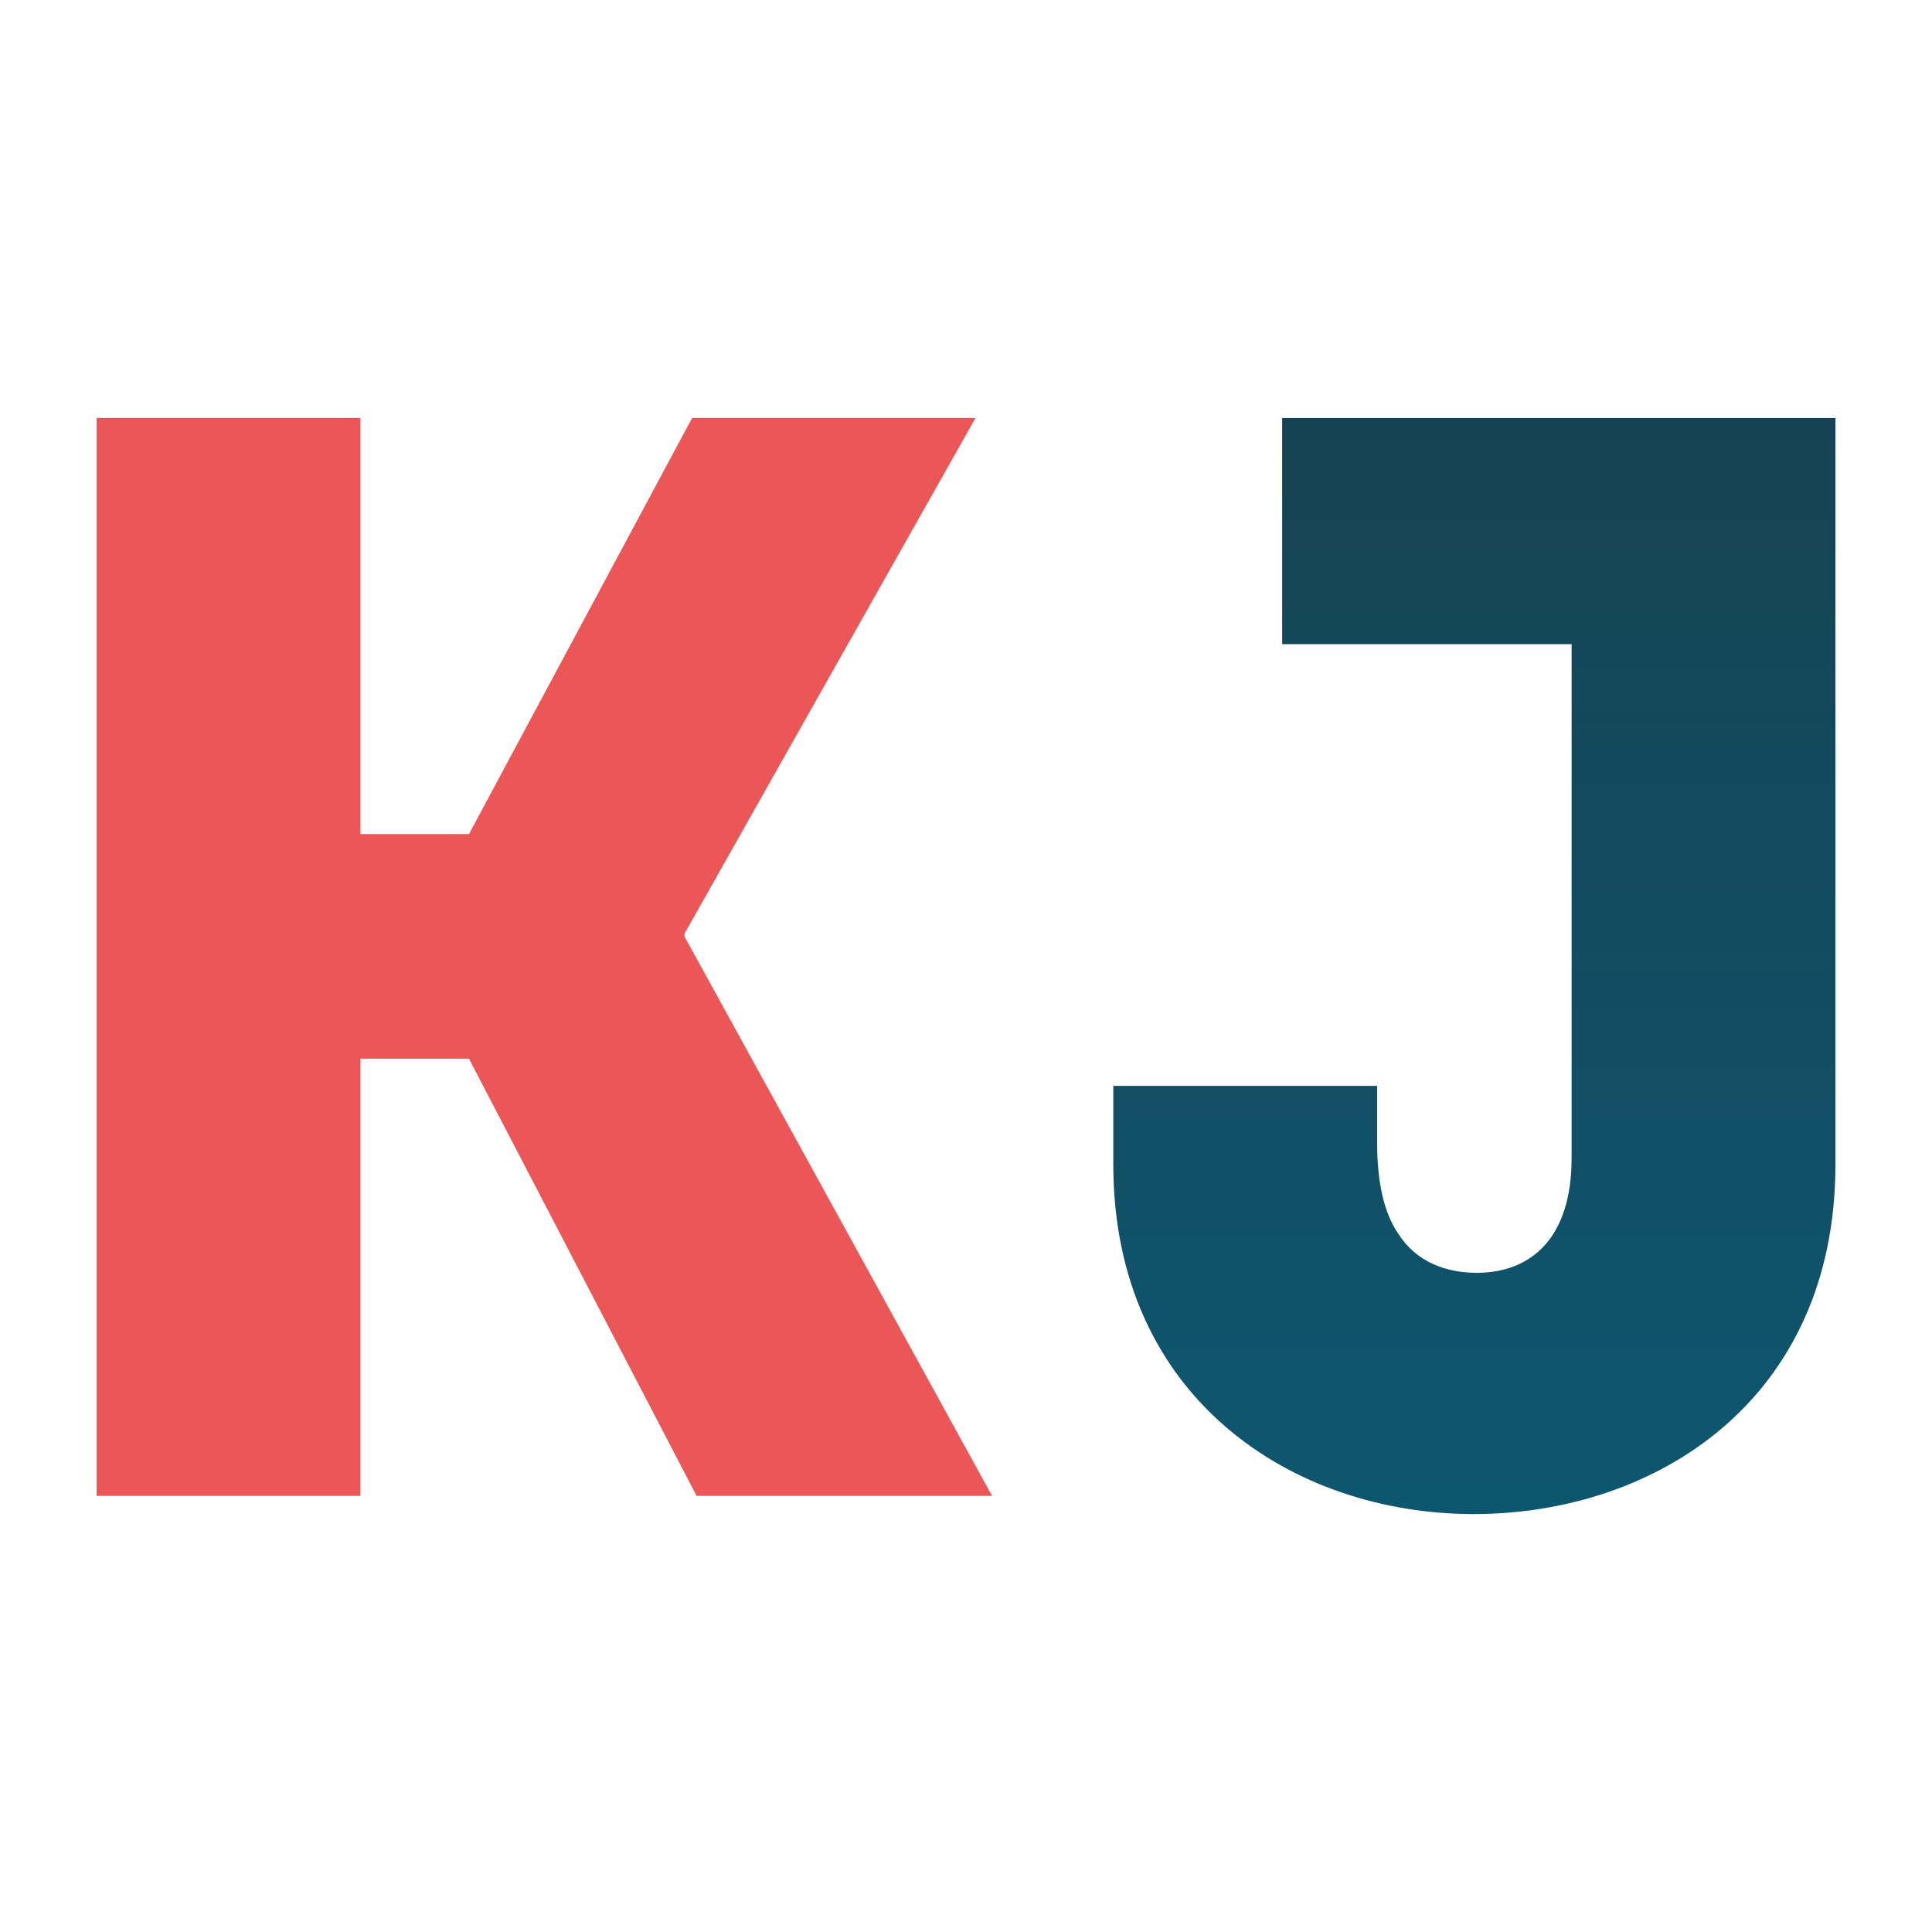 <?xml version="1.0" encoding="UTF-8"?>
<svg id="Layer_1" data-name="Layer 1" xmlns="http://www.w3.org/2000/svg" xmlns:xlink="http://www.w3.org/1999/xlink" viewBox="0 0 500 500">
  <defs>
    <style>
      .cls-1 {
        fill: url(#linear-gradient);
      }

      .cls-1, .cls-2 {
        stroke-width: 0px;
      }

      .cls-2 {
        fill: #eb5757;
      }
    </style>
    <linearGradient id="linear-gradient" x1="437.56" y1="322.95" x2="437.56" y2="-45.02" gradientTransform="translate(-56 356) scale(1 -1)" gradientUnits="userSpaceOnUse">
      <stop offset="0" stop-color="#183e4b"/>
      <stop offset="1" stop-color="#0d5771"/>
    </linearGradient>
  </defs>
  <path class="cls-2" d="m25,387.14V108.18h68.28v107.68h28.09l57.74-107.68h73.35l-75.3,133.43v.78l79.59,144.75h-76.47l-58.91-113.15h-28.09v113.15H25Z"/>
  <path class="cls-1" d="m288.12,301.31v-20.29h68.28v14.83c0,10.53,1.95,18.34,5.46,23.41,4.68,7.41,12.48,10.14,20.29,10.14,14.44,0,24.58-9.36,24.58-29.65v-133.04h-74.91v-58.52h143.19v193.13c0,61.25-46.82,90.52-93.64,90.52s-93.25-30.04-93.25-90.52Z"/>
</svg>